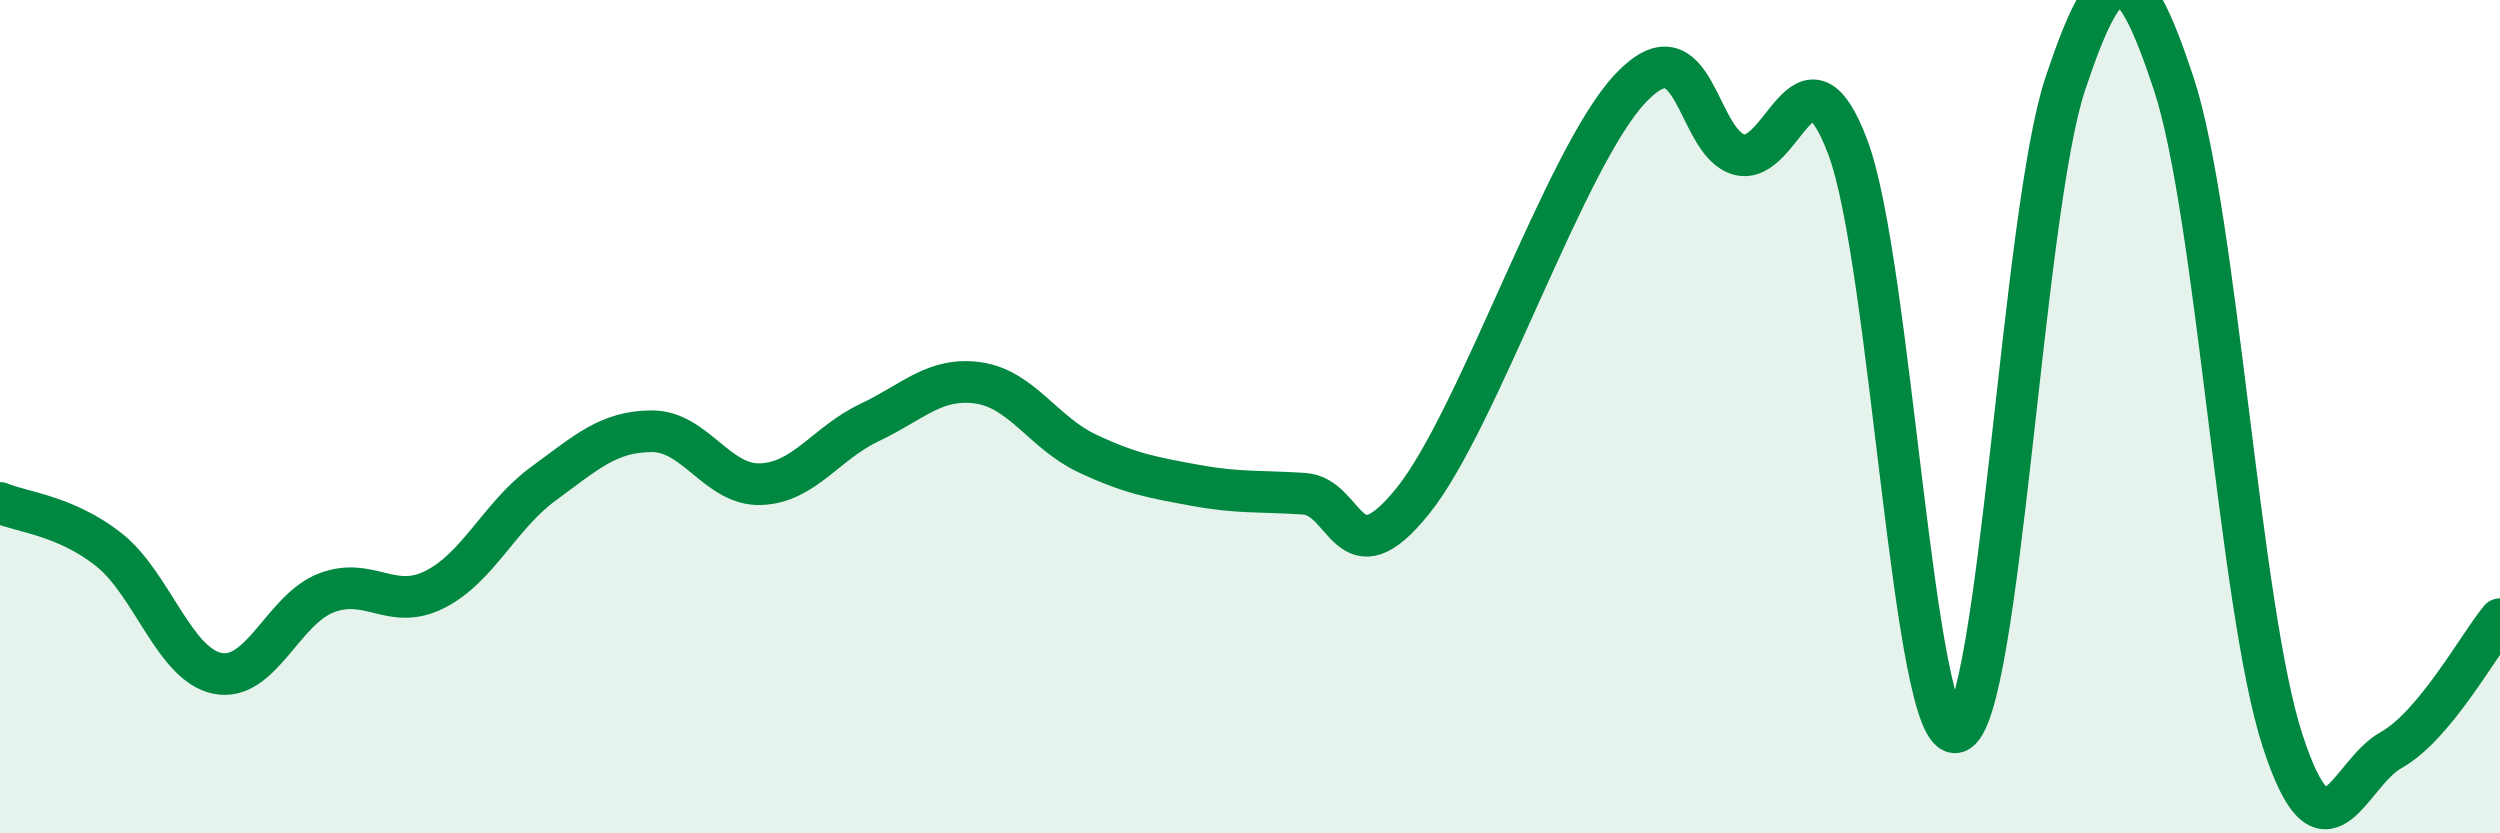
    <svg width="60" height="20" viewBox="0 0 60 20" xmlns="http://www.w3.org/2000/svg">
      <path
        d="M 0,12.07 C 0.52,12.29 1.57,12.37 2.61,13.19 C 3.65,14.01 4.18,15.95 5.22,16.16 C 6.26,16.37 6.79,14.63 7.83,14.23 C 8.87,13.83 9.39,14.67 10.43,14.15 C 11.47,13.63 12,12.37 13.04,11.61 C 14.08,10.85 14.61,10.35 15.65,10.35 C 16.69,10.35 17.22,11.66 18.26,11.62 C 19.3,11.58 19.83,10.63 20.87,10.14 C 21.91,9.65 22.44,9.04 23.48,9.19 C 24.52,9.34 25.05,10.39 26.09,10.88 C 27.13,11.37 27.66,11.46 28.7,11.65 C 29.74,11.84 30.26,11.78 31.3,11.85 C 32.34,11.92 32.34,13.97 33.91,12.02 C 35.48,10.07 37.56,3.78 39.13,2.12 C 40.7,0.46 40.7,3.43 41.74,3.71 C 42.78,3.99 43.31,0.77 44.35,3.54 C 45.39,6.31 45.92,17.88 46.96,17.57 C 48,17.26 48.53,5.11 49.57,2 C 50.61,-1.11 51.13,-1.14 52.17,2.01 C 53.21,5.16 53.74,14.57 54.78,17.77 C 55.82,20.97 56.35,18.58 57.39,18 C 58.43,17.42 59.48,15.49 60,14.86L60 20L0 20Z"
        fill="#008740"
        opacity="0.1"
        stroke-linecap="round"
        stroke-linejoin="round"
      />
      <path
        d="M 0,12.07 C 0.52,12.29 1.57,12.37 2.61,13.19 C 3.65,14.01 4.18,15.95 5.22,16.16 C 6.26,16.37 6.79,14.63 7.83,14.23 C 8.87,13.83 9.39,14.67 10.43,14.15 C 11.47,13.63 12,12.37 13.04,11.61 C 14.08,10.85 14.61,10.35 15.65,10.35 C 16.69,10.35 17.22,11.66 18.26,11.62 C 19.3,11.58 19.83,10.63 20.87,10.14 C 21.91,9.65 22.44,9.04 23.48,9.19 C 24.52,9.34 25.05,10.39 26.09,10.88 C 27.13,11.37 27.66,11.46 28.7,11.65 C 29.74,11.84 30.26,11.78 31.3,11.85 C 32.34,11.92 32.34,13.97 33.91,12.02 C 35.48,10.07 37.56,3.78 39.13,2.12 C 40.7,0.46 40.7,3.43 41.74,3.71 C 42.78,3.99 43.31,0.77 44.35,3.54 C 45.39,6.31 45.92,17.88 46.96,17.57 C 48,17.26 48.53,5.11 49.57,2 C 50.61,-1.11 51.13,-1.14 52.17,2.01 C 53.21,5.16 53.74,14.57 54.78,17.77 C 55.82,20.97 56.35,18.58 57.39,18 C 58.43,17.42 59.48,15.49 60,14.86"
        stroke="#008740"
        stroke-width="1"
        fill="none"
        stroke-linecap="round"
        stroke-linejoin="round"
      />
    </svg>
  